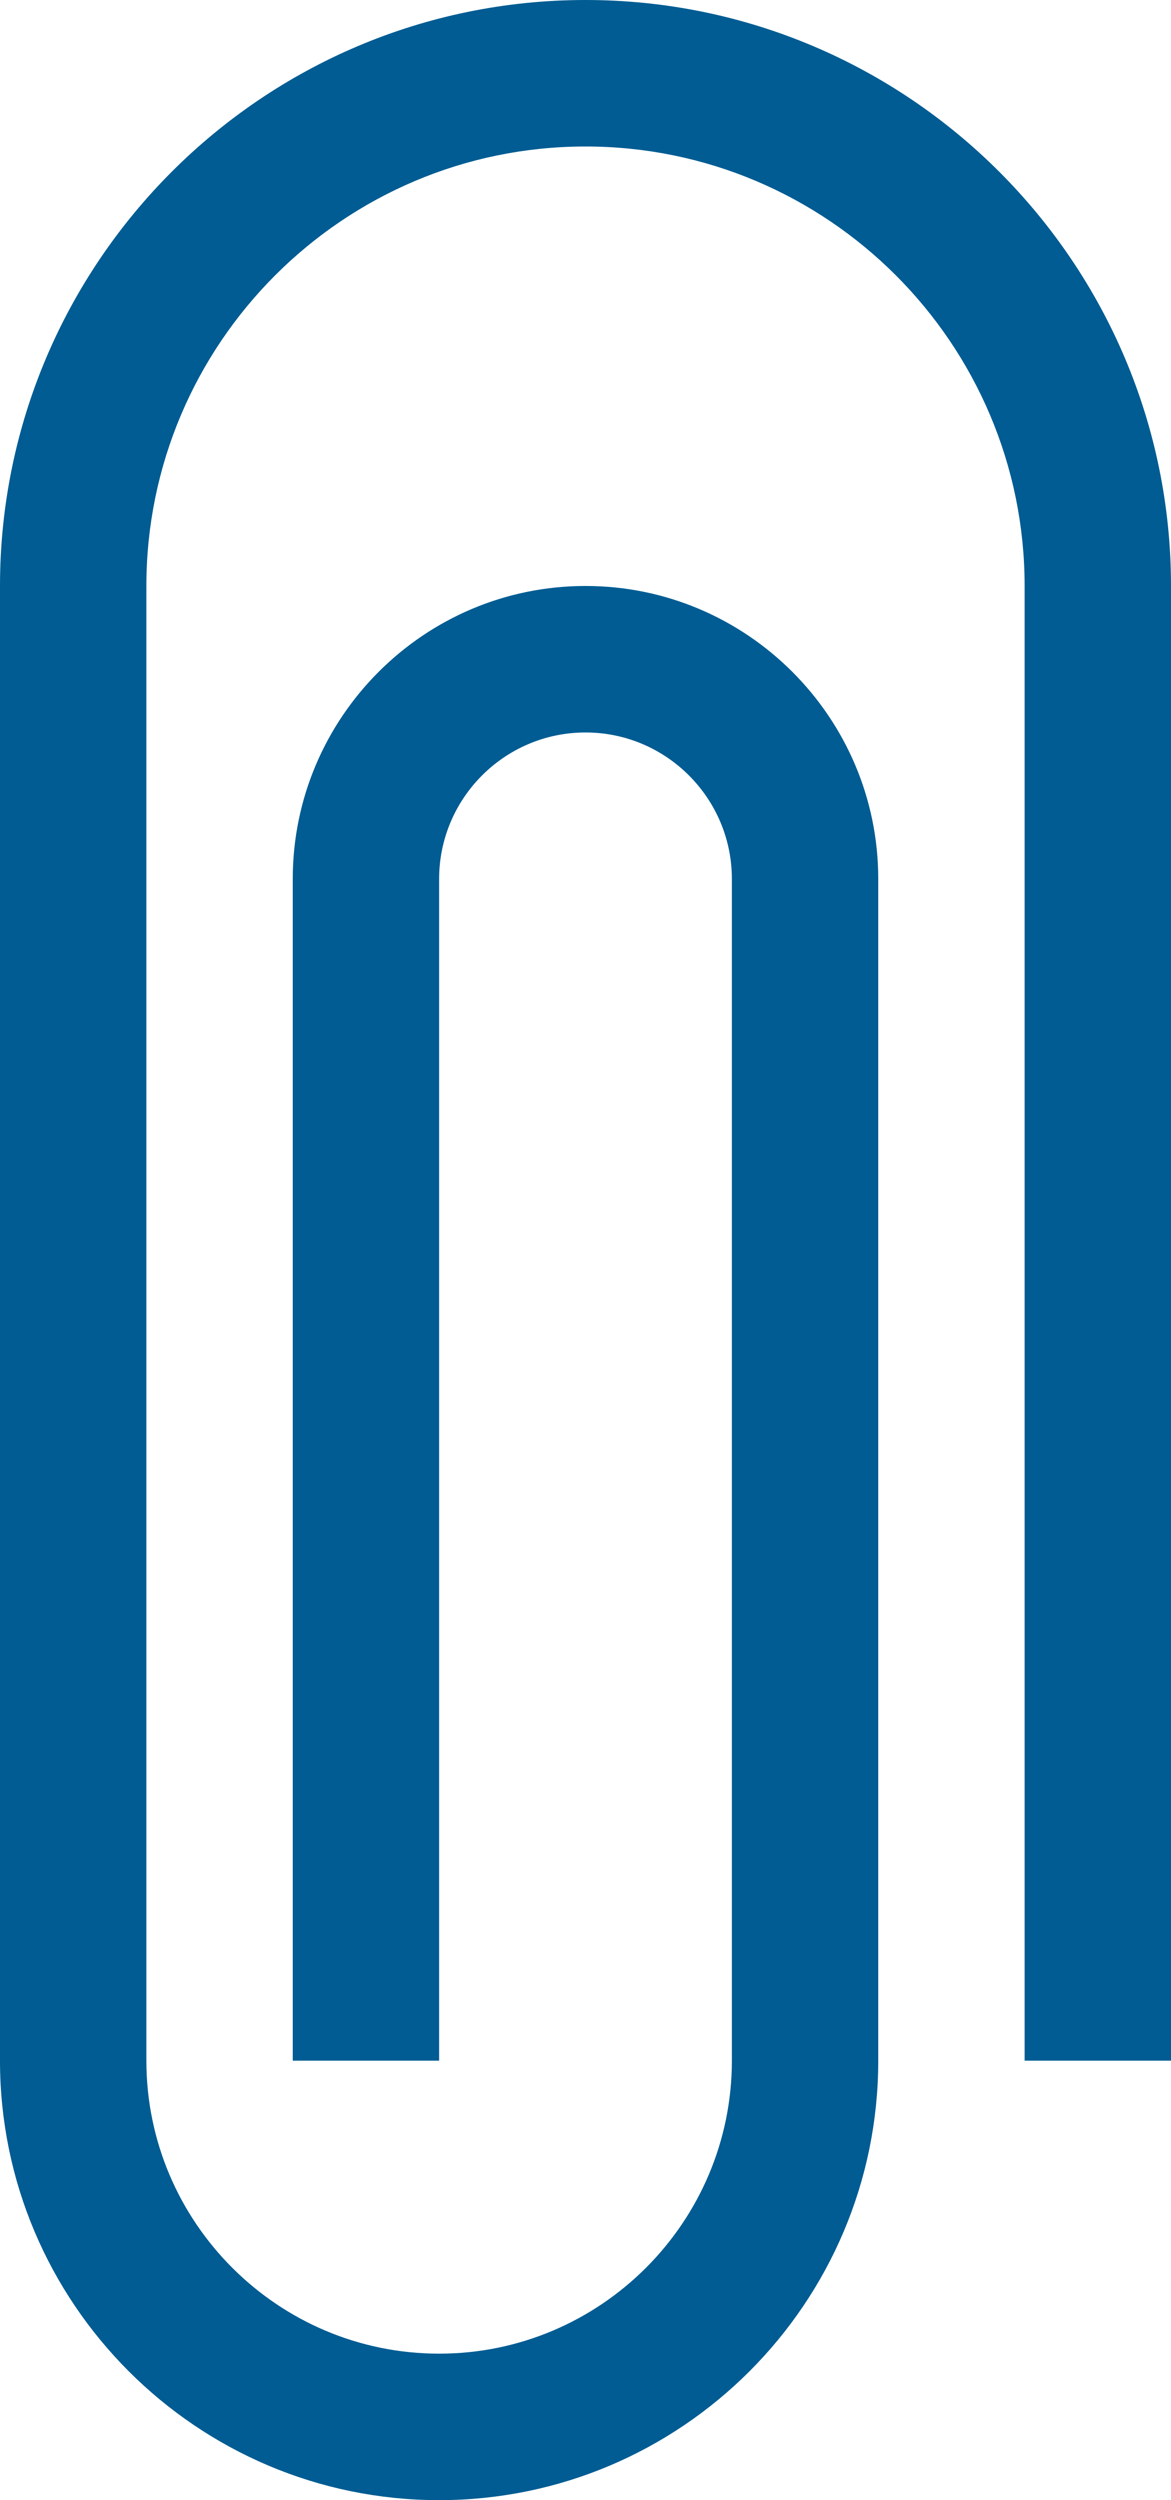 <?xml version="1.0" encoding="UTF-8"?>
<svg id="Ebene_2" data-name="Ebene 2" xmlns="http://www.w3.org/2000/svg" viewBox="0 0 240 512">
  <defs>
    <style>
      .cls-1 {
        fill: #005c93;
      }
    </style>
  </defs>
  <g id="Capa_1" data-name="Capa 1">
    <path class="cls-1" d="M90,512c-49.63,0-90-40.37-90-90V120C0,53.83,53.83,0,120,0s120,53.83,120,120v302h-30V120c0-49.63-40.37-90-90-90S30,70.37,30,120v302c0,33.08,26.92,60,60,60s60-26.92,60-60v-242c0-16.54-13.46-30-30-30s-30,13.46-30,30v242h-30v-242c0-33.08,26.92-60,60-60s60,26.92,60,60v242c0,49.63-40.37,90-90,90Z"/>
  </g>
</svg>